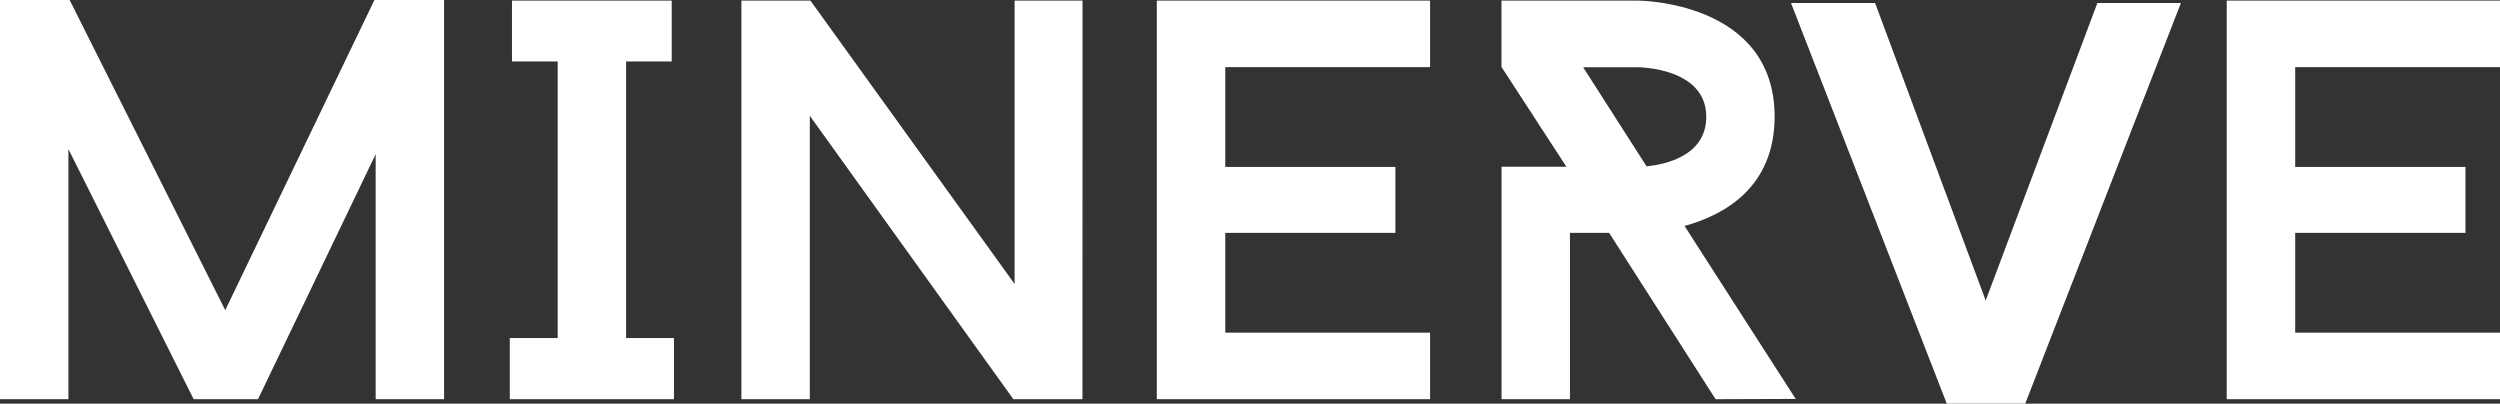 <svg width="192" height="31" viewBox="0 0 192 31" fill="none" xmlns="http://www.w3.org/2000/svg">
<rect x="0" y="0" width="192" height="31" fill="#333333" stroke="none"/>
<g clip-path="url(#clip0_165_38)">
<path d="M34.104 30.658H28.851V11.844L19.815 30.658H14.872L5.253 11.451V30.658H0V0H5.348L17.299 23.821L28.756 0H34.104V30.658Z" fill="white"/>
<path d="M48.083 4.721V25.962H51.76V30.658H39.152V25.962H42.83V4.721H39.32V0.046H51.587V4.721H48.083Z" fill="white"/>
<path d="M83.132 30.658H77.826L62.193 8.891V30.658H56.94V0.046H62.24L77.921 21.808V0.046H83.138L83.132 30.658Z" fill="white"/>
<path d="M94.101 5.156V12.82H107.166V17.884H94.101V25.548H109.829V30.658H88.843V0.046H109.829V5.156H94.101Z" fill="white"/>
<path d="M131.756 30.658L123.582 17.884H120.572V30.658H115.319V12.805H120.299L115.313 5.14V0.046H125.783C125.783 0.046 136.29 0.046 136.29 8.957C136.29 14.378 132.428 16.519 129.371 17.352L137.908 30.637L131.756 30.658ZM126.456 12.774C127.848 12.641 131.042 11.987 131.042 8.967C131.042 5.166 125.788 5.166 125.788 5.166H121.586L126.456 12.774Z" fill="white"/>
<path d="M176.272 5.156V12.82H189.347V17.884H176.272V25.548H192V30.658H171.013V0.046H192V5.156H176.272Z" fill="white"/>
<path d="M137.55 0.23H144.007L152.501 23.08L161.079 0.23H167.494L155.537 31H149.512L137.55 0.23Z" fill="white"/>
</g>
<defs>
<clipPath id="clip0_165_38">
<rect width="192" height="31" fill="white"/>
</clipPath>
</defs>
</svg>
